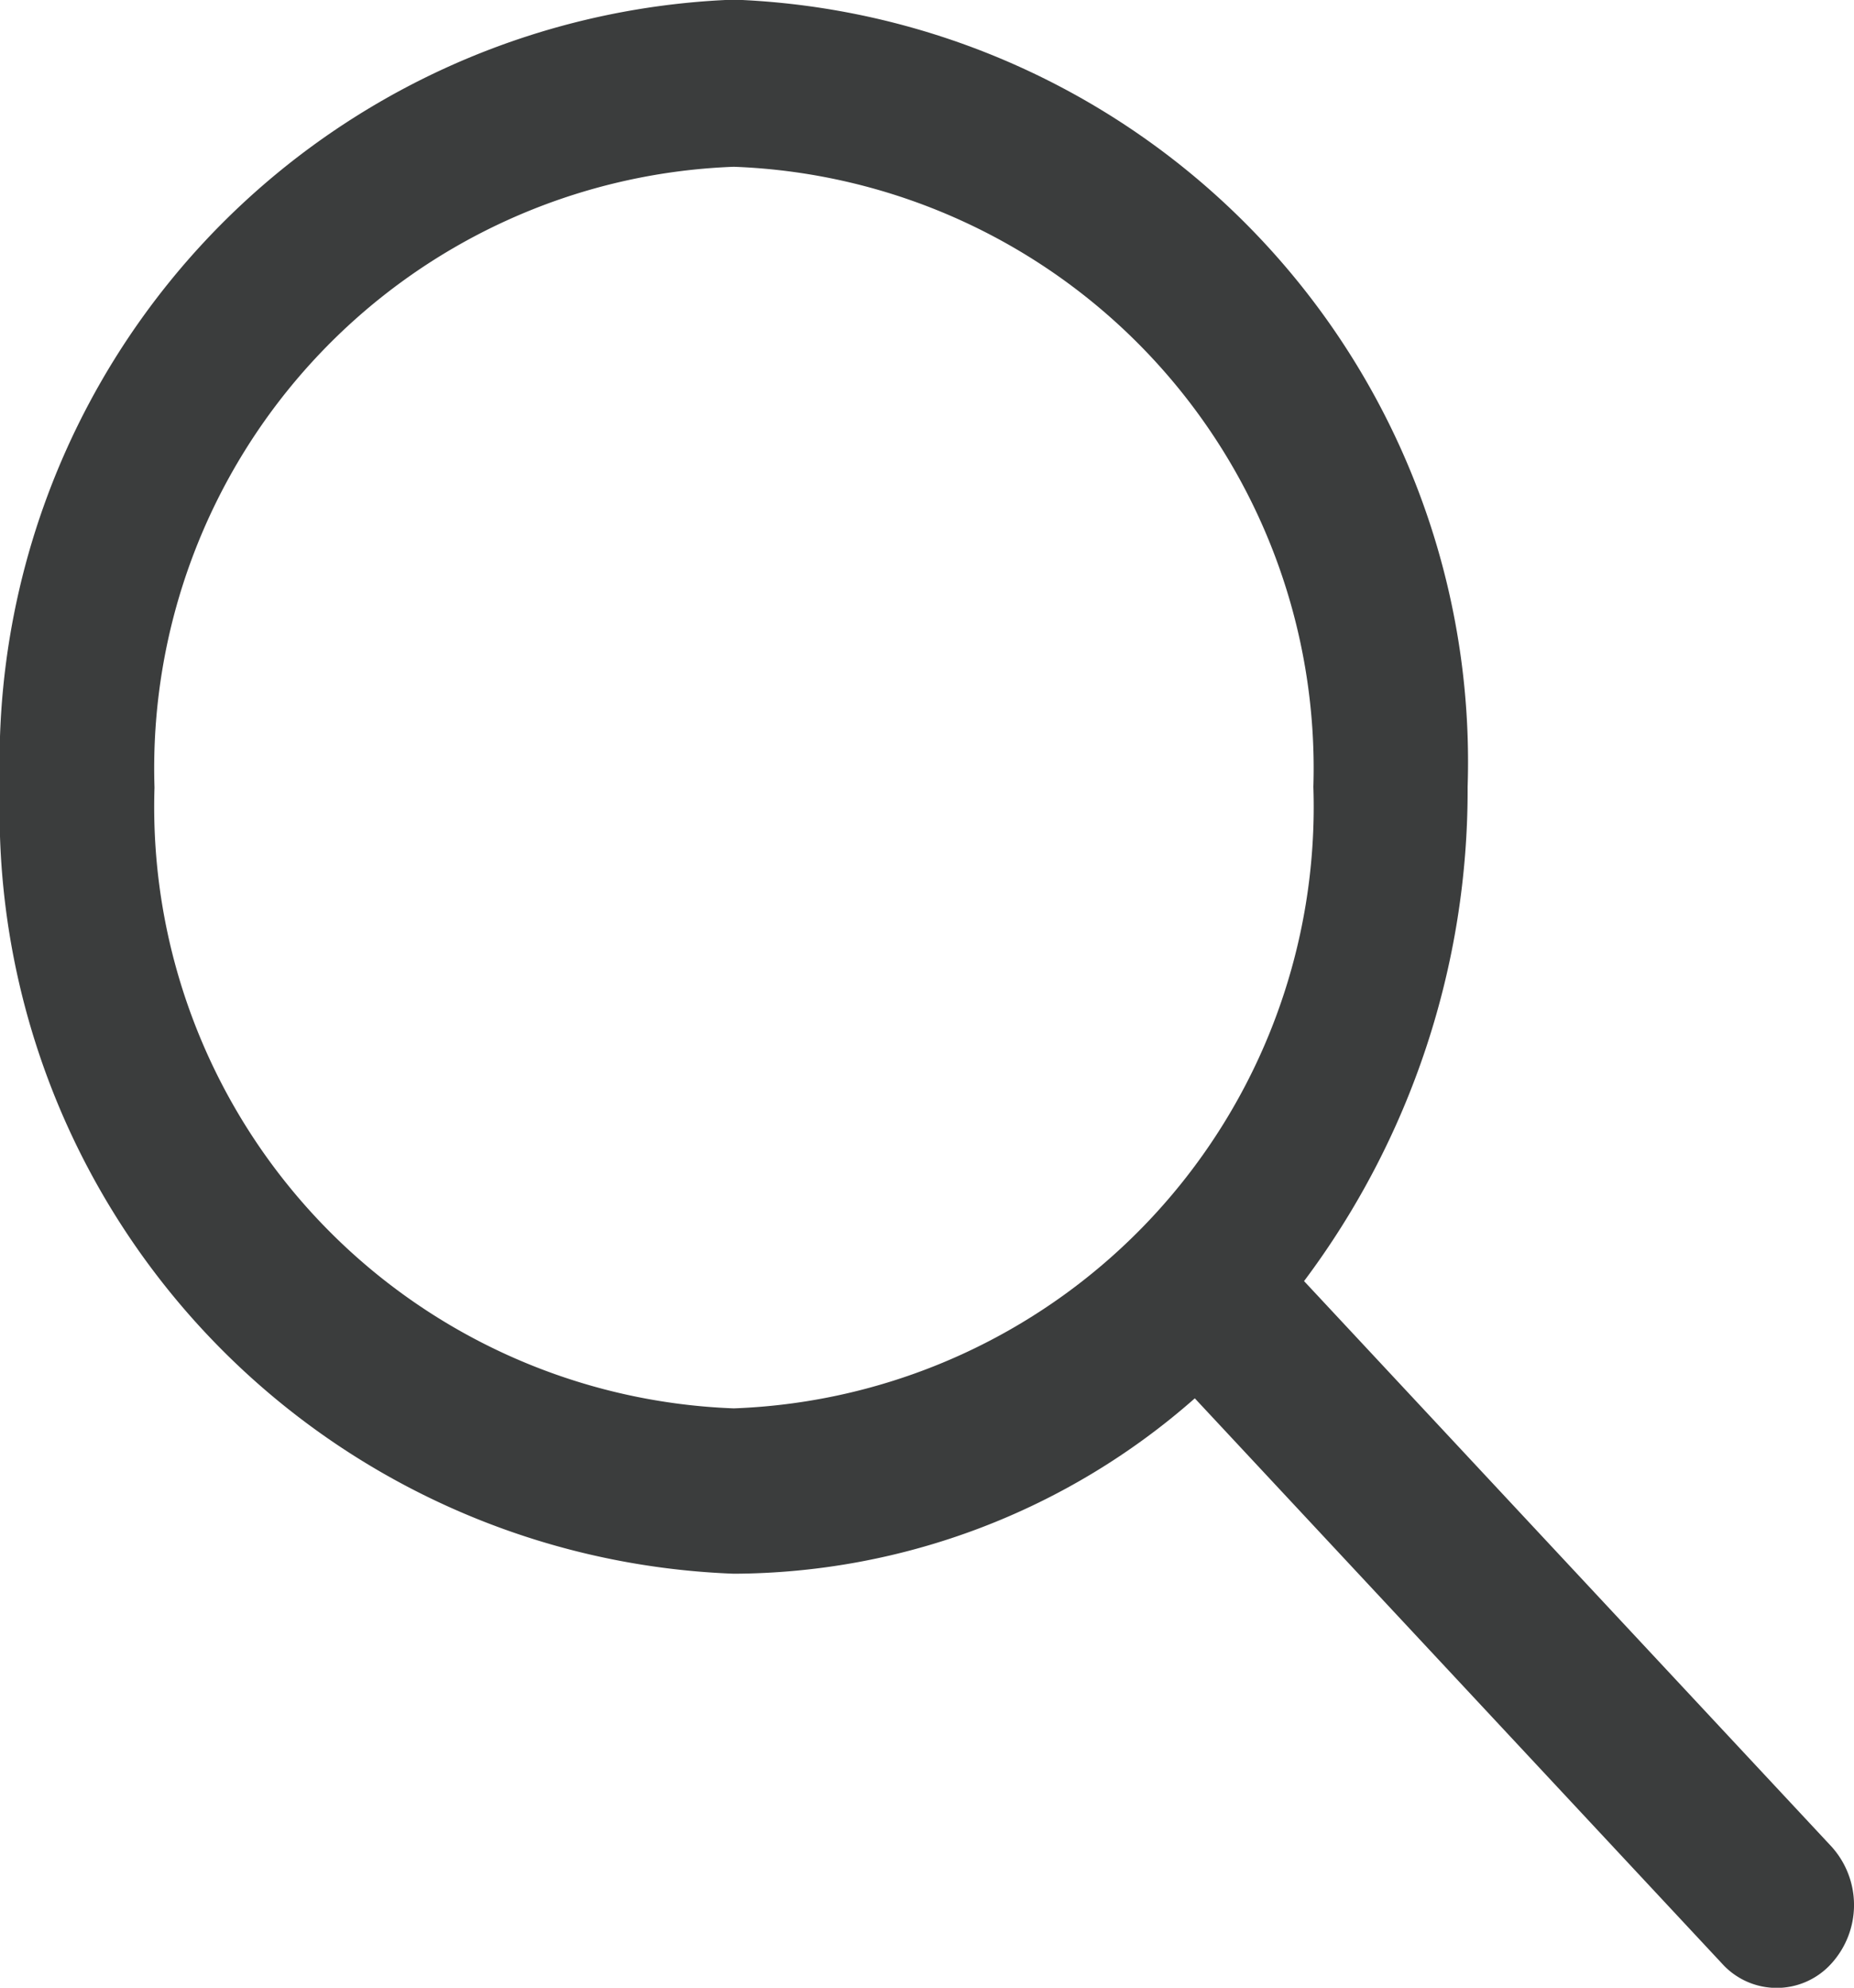 <svg xmlns="http://www.w3.org/2000/svg" width="15.528" height="16.65" viewBox="0 0 15.528 16.65"><g transform="translate(-1354.472 -95.014)"><g transform="translate(1354.472 95.011)"><g transform="translate(0 0.003)"><path d="M15.338,15.469l-4.416-4.735a6.857,6.857,0,0,0,1.37-4.14A6.388,6.388,0,0,0,6.146,0,6.388,6.388,0,0,0,0,6.594a6.388,6.388,0,0,0,6.146,6.591,5.868,5.868,0,0,0,3.861-1.469l4.416,4.735a.616.616,0,0,0,.915,0A.729.729,0,0,0,15.338,15.469ZM6.146,11.8a5.042,5.042,0,0,1-4.852-5.2,5.042,5.042,0,0,1,4.852-5.2A5.042,5.042,0,0,1,11,6.594,5.042,5.042,0,0,1,6.146,11.8Z" transform="translate(0 -0.003)" fill="#3b3d3d"/></g></g></g></svg>